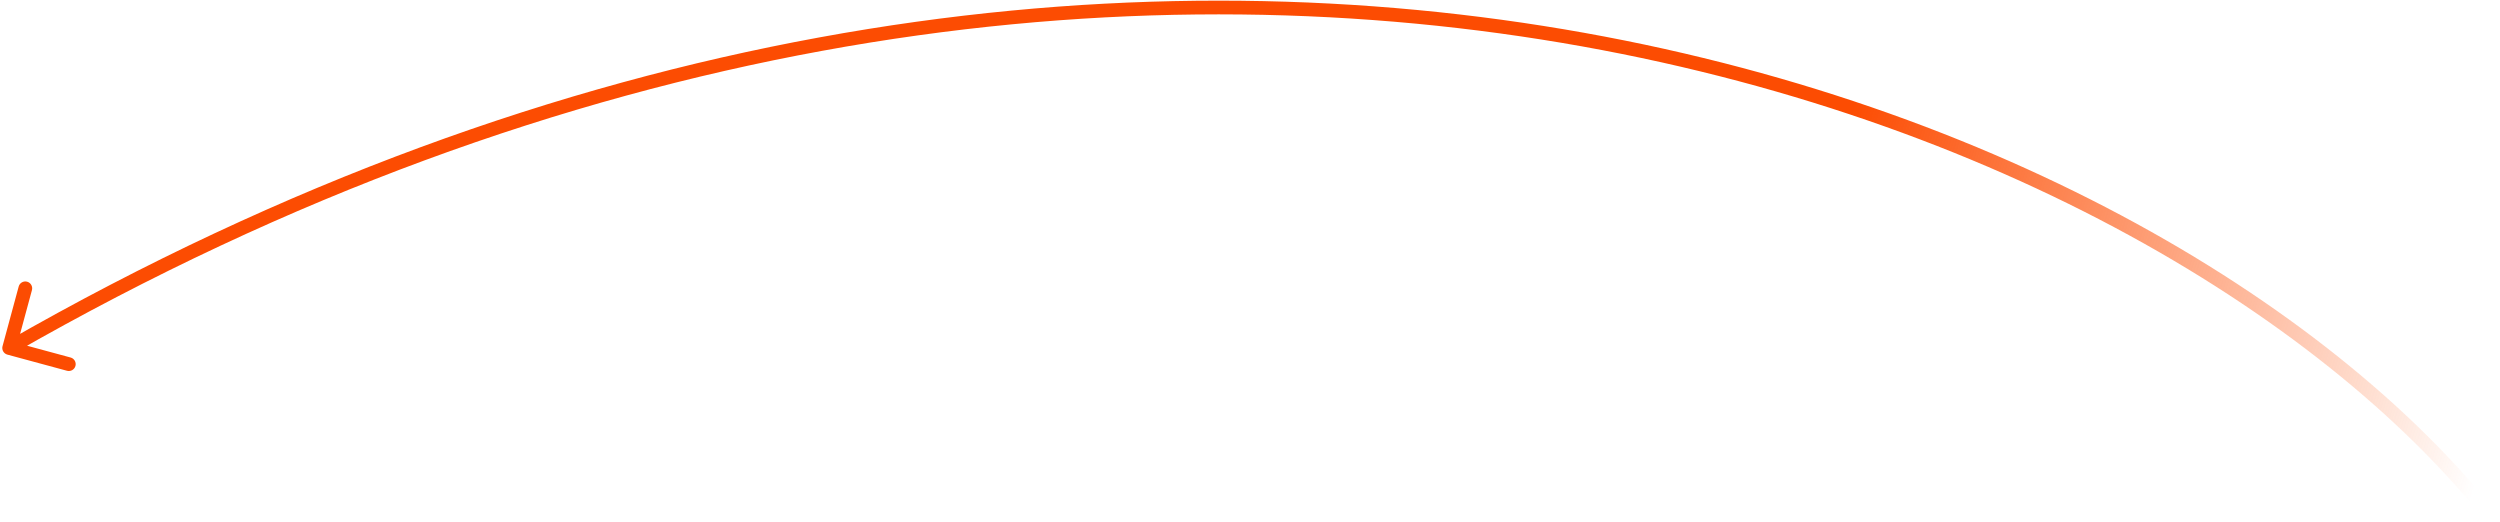<?xml version="1.0" encoding="UTF-8"?> <svg xmlns="http://www.w3.org/2000/svg" width="546" height="114" viewBox="0 0 546 114" fill="none"><path d="M0.552 75.608C0.335 76.407 0.808 77.231 1.608 77.448L14.638 80.977C15.438 81.193 16.262 80.721 16.478 79.921C16.695 79.121 16.222 78.298 15.423 78.081L3.84 74.944L6.977 63.361C7.193 62.562 6.721 61.738 5.921 61.521C5.122 61.305 4.298 61.778 4.081 62.577L0.552 75.608ZM544.23 113.075L545.403 112.139C470.66 18.422 245.822 -65.627 1.253 74.699L2 76L2.746 77.301C246.178 -62.373 469.34 21.578 543.058 114.01L544.23 113.075Z" fill="url(#paint0_linear_2238_594)"></path><defs><linearGradient id="paint0_linear_2238_594" x1="393.417" y1="62.383" x2="540.827" y2="105.271" gradientUnits="userSpaceOnUse"><stop stop-color="#FC4C02"></stop><stop offset="1" stop-color="#FC4C02" stop-opacity="0"></stop></linearGradient></defs></svg> 